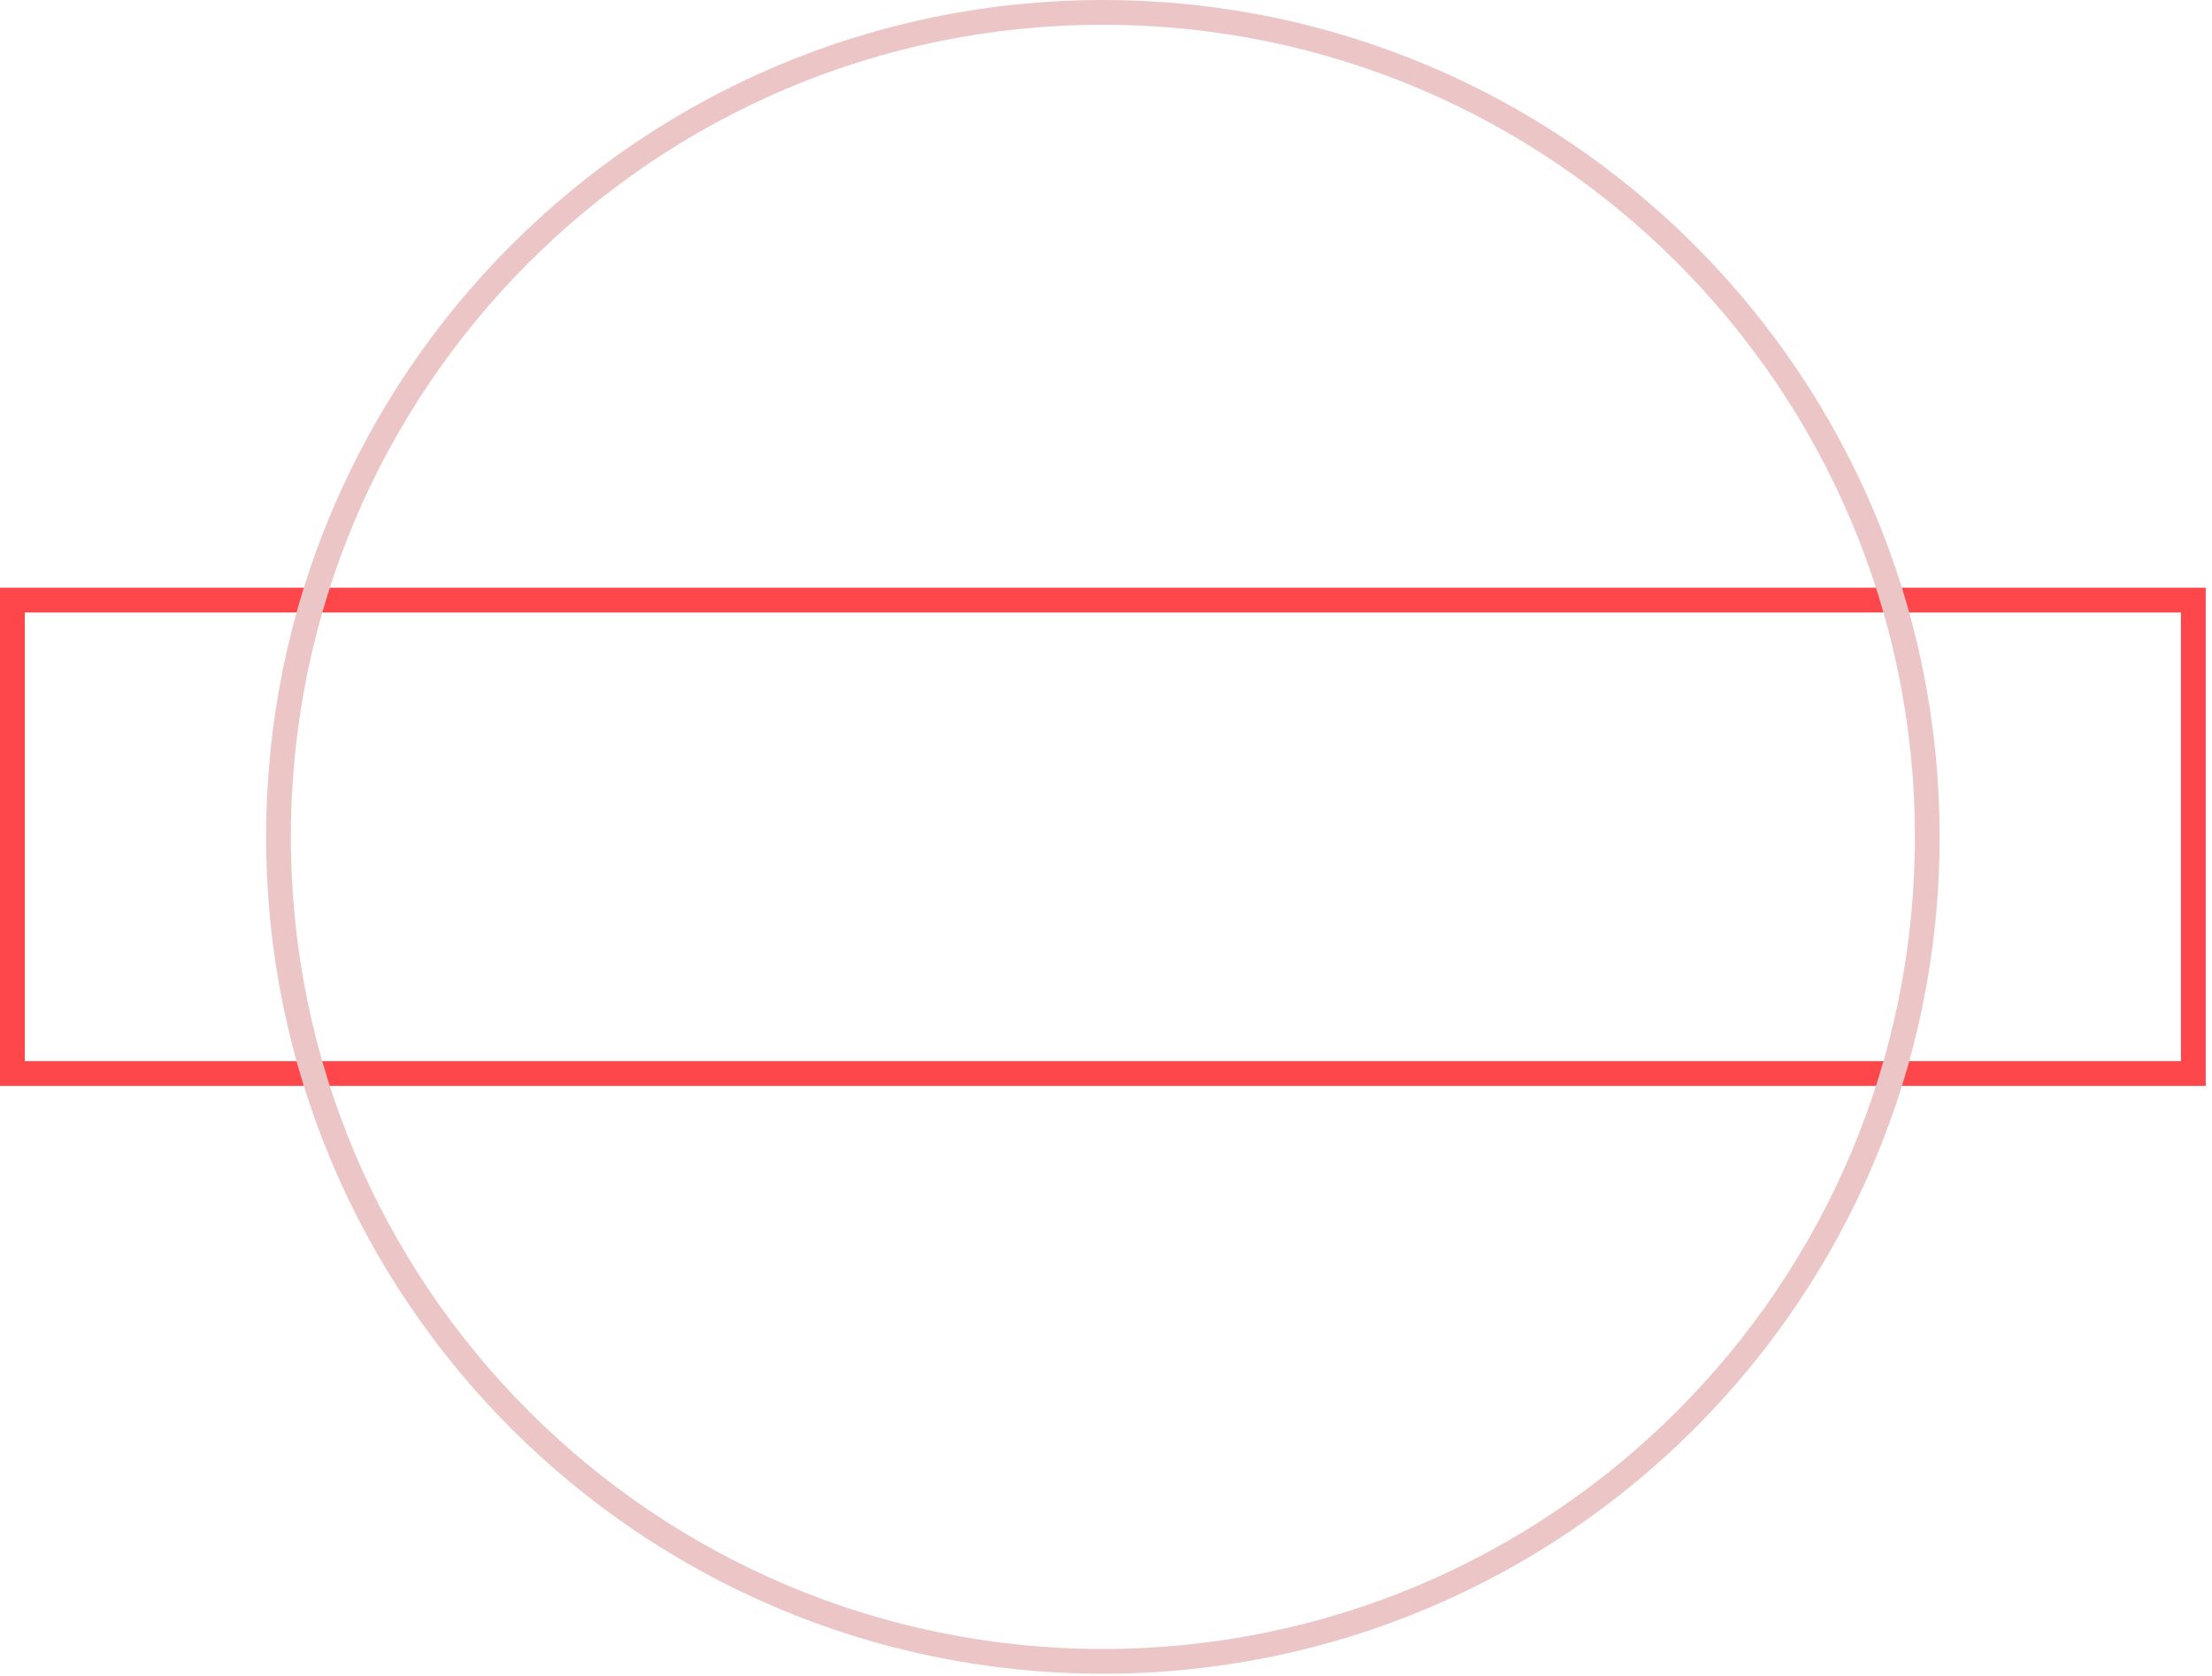 <?xml version="1.0" encoding="UTF-8"?> <svg xmlns="http://www.w3.org/2000/svg" width="268" height="203" viewBox="0 0 268 203" fill="none"><path d="M265.74 72.7H1.5V130.05H265.74V72.7Z" stroke="#FE474A" stroke-width="3" stroke-miterlimit="10"></path><path d="M133.622 201.26C188.784 201.26 233.502 156.542 233.502 101.38C233.502 46.218 188.784 1.5 133.622 1.5C78.46 1.5 33.742 46.218 33.742 101.38C33.742 156.542 78.46 201.26 133.622 201.26Z" stroke="#ECC6C7" stroke-width="3" stroke-miterlimit="10"></path></svg> 